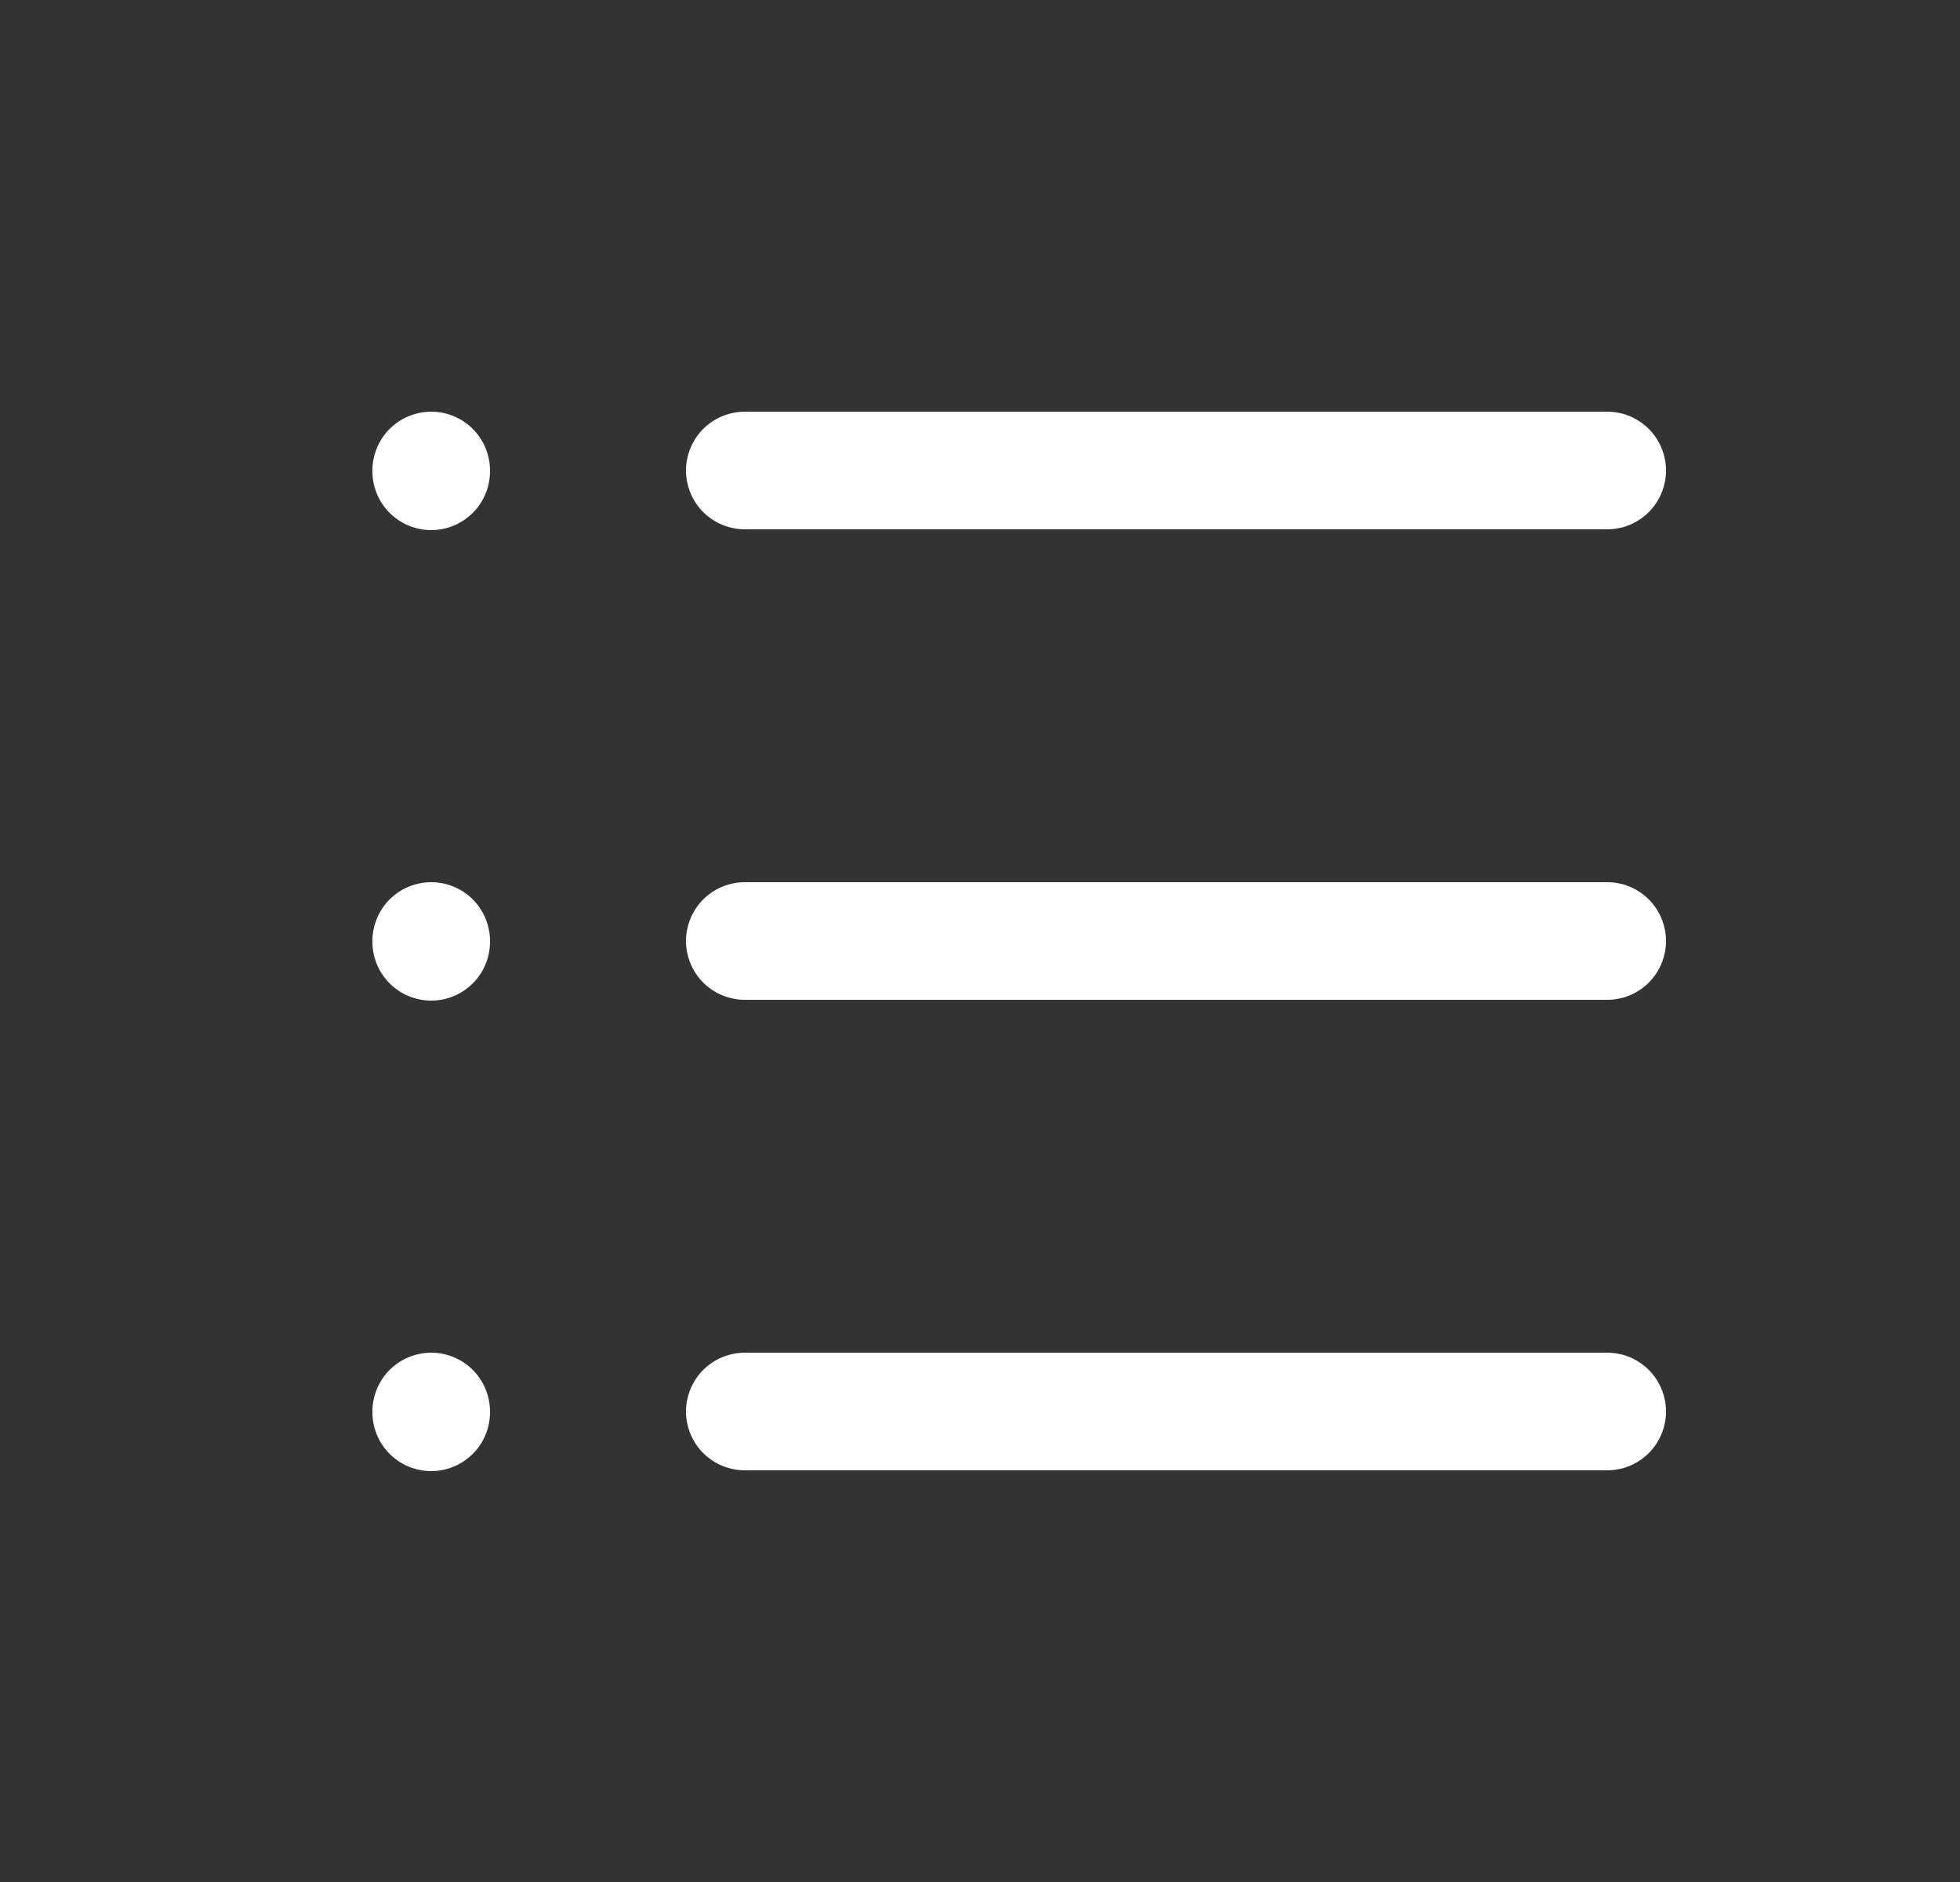 <svg width="25" height="24" viewBox="0 0 25 24" fill="none" xmlns="http://www.w3.org/2000/svg">
<rect x="0" y="0" width="25" height="24" fill="#333333" stroke="none"/>
<g id="Frame" clip-path="url(#clip0_1067_596)">
<path id="Vector" d="M9.5 6H20.5" stroke="white" stroke-width="1.5" stroke-linecap="round" stroke-linejoin="round"/>
<path id="Vector_2" d="M9.5 12H20.5" stroke="white" stroke-width="1.5" stroke-linecap="round" stroke-linejoin="round"/>
<path id="Vector_3" d="M9.5 18H20.5" stroke="white" stroke-width="1.5" stroke-linecap="round" stroke-linejoin="round"/>
<path id="Vector_4" d="M5.5 6V6.01" stroke="white" stroke-width="1.5" stroke-linecap="round" stroke-linejoin="round"/>
<path id="Vector_5" d="M5.5 12V12.01" stroke="white" stroke-width="1.5" stroke-linecap="round" stroke-linejoin="round"/>
<path id="Vector_6" d="M5.5 18V18.01" stroke="white" stroke-width="1.5" stroke-linecap="round" stroke-linejoin="round"/>
</g>
<defs>
<clipPath id="clip0_1067_596">
<rect width="24" height="24" fill="white" transform="translate(0.5)"/>
</clipPath>
</defs>
</svg>
